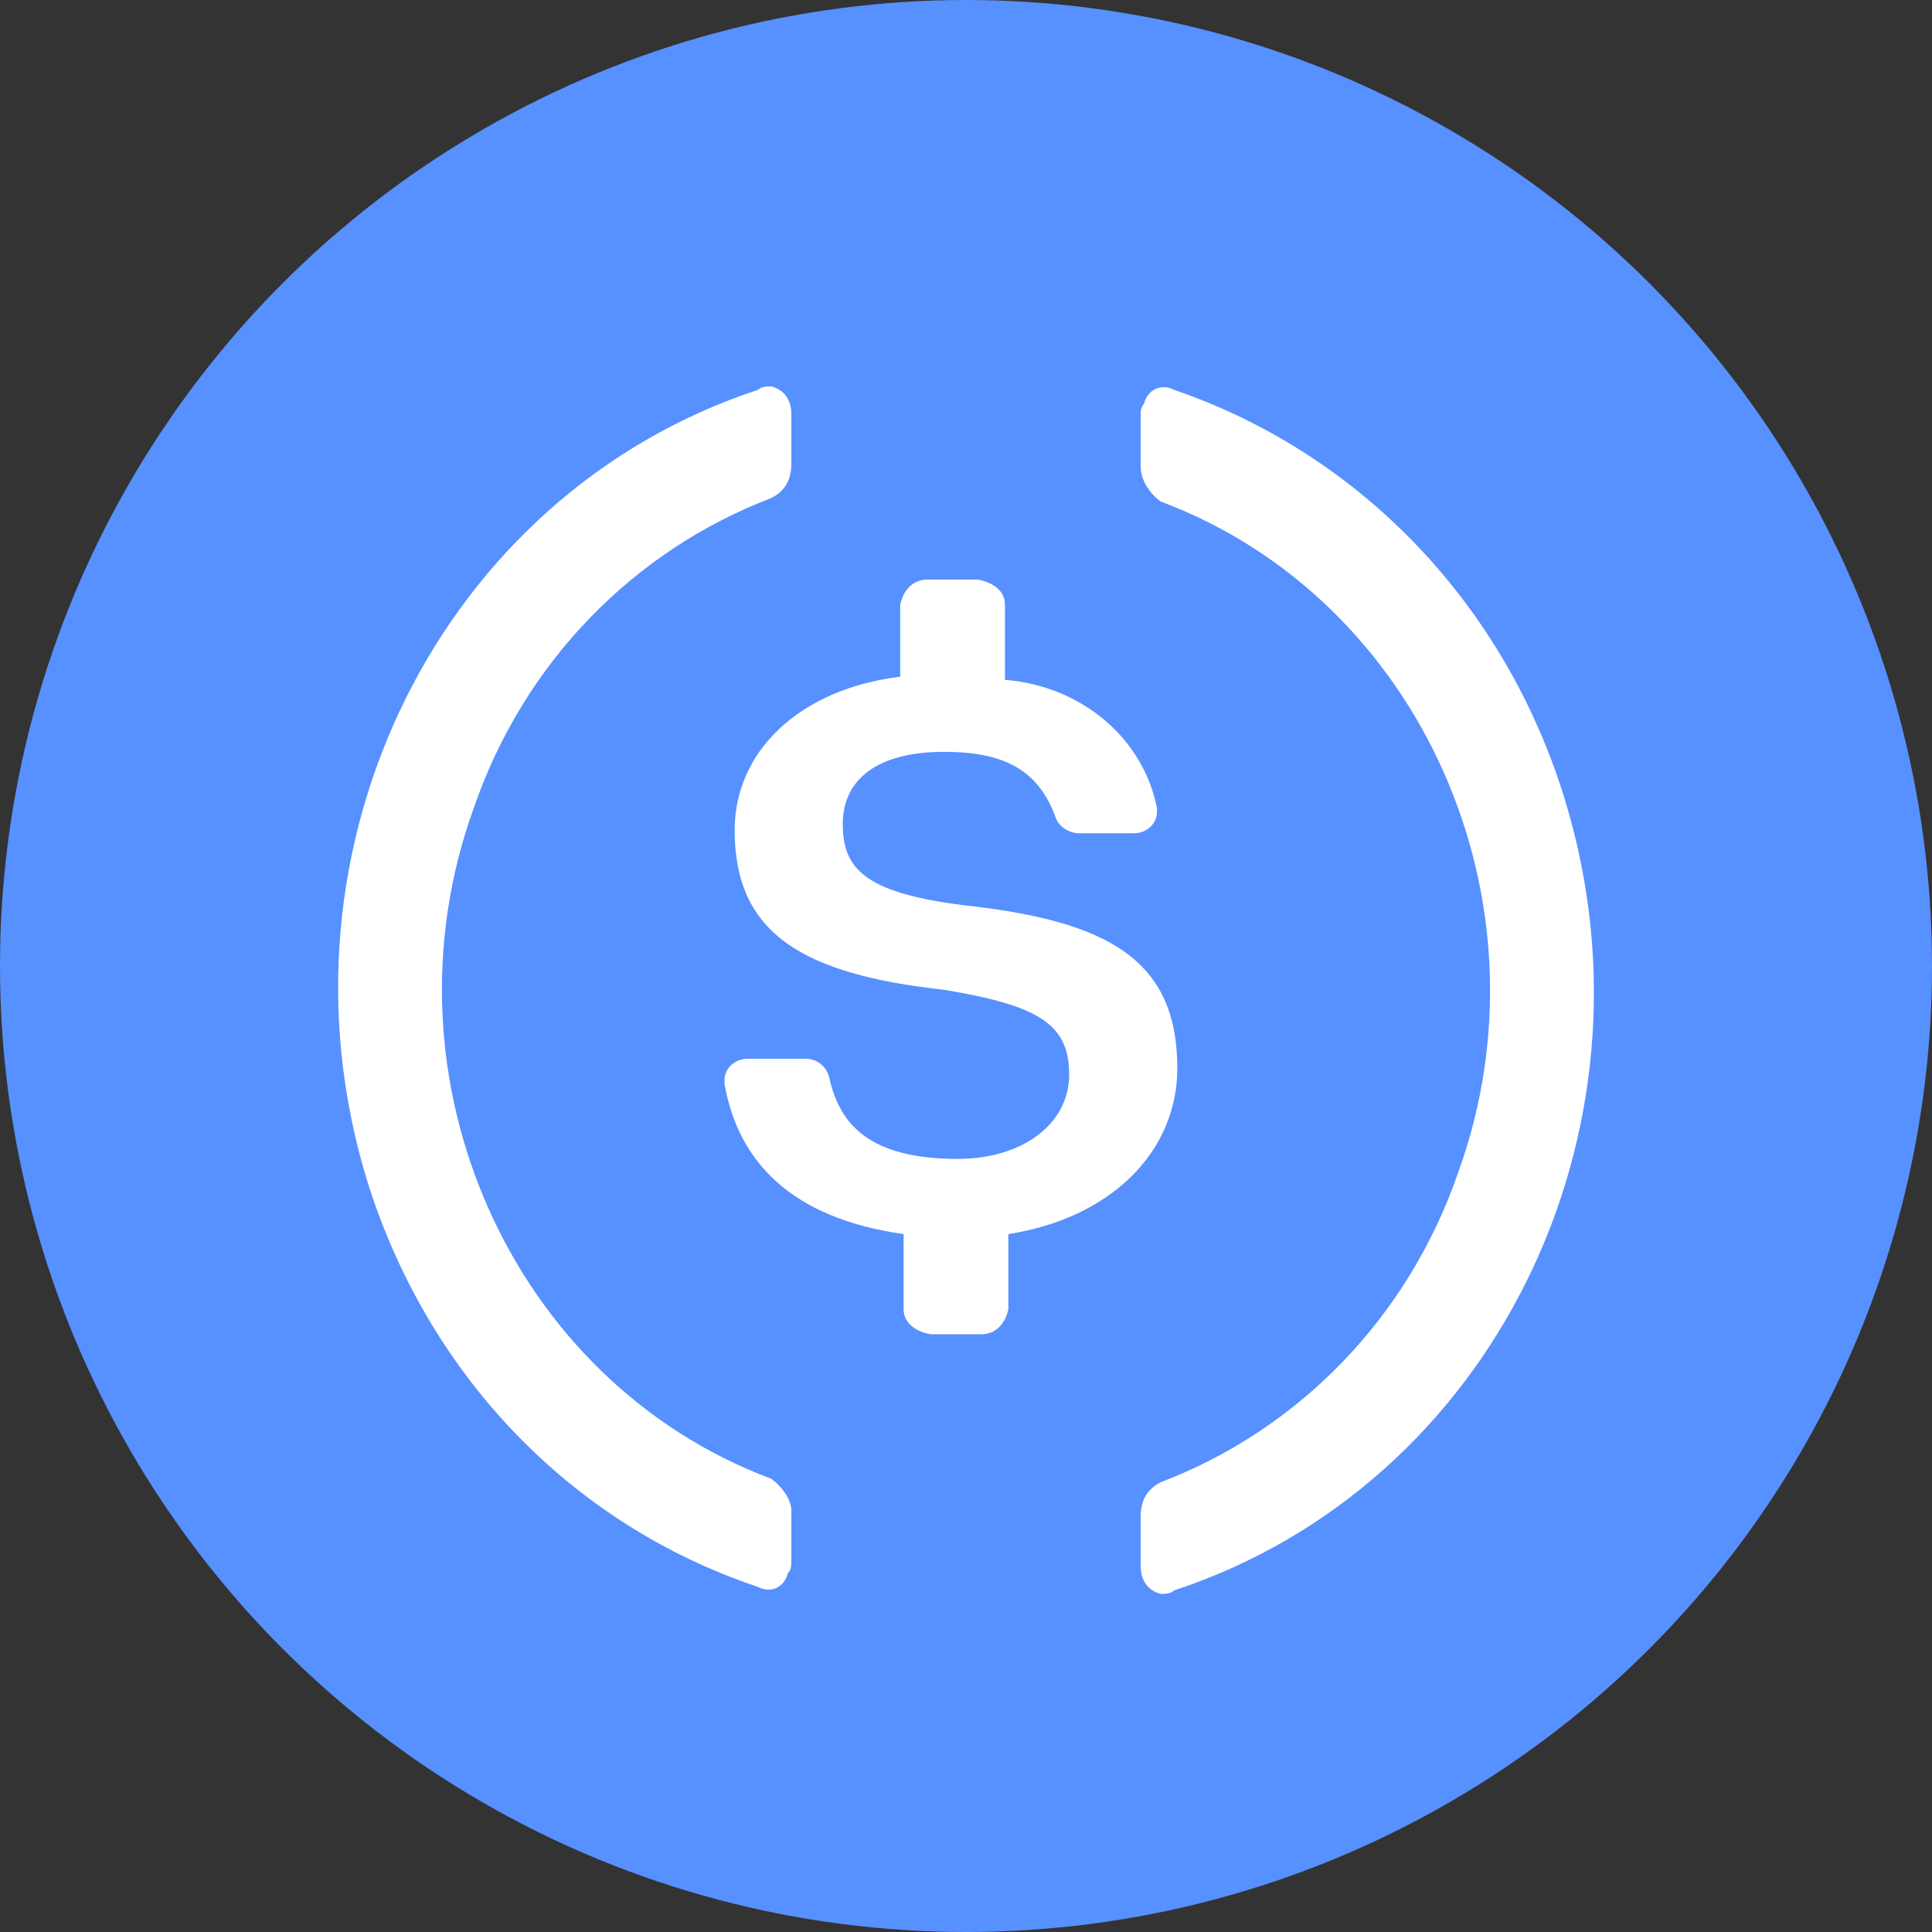 <?xml version="1.0" encoding="utf-8"?>
<svg xmlns="http://www.w3.org/2000/svg" fill="none" height="40" viewBox="0 0 40 40" width="40">
<rect x="0" y="0" width="40" height="40" fill="#333333" stroke="none"/>
<circle cx="20" cy="20" fill="#5790FF" r="20"/>
<path d="M24.375 22.114C24.375 19.845 22.906 19.067 19.967 18.743C17.868 18.483 17.449 17.965 17.449 17.057C17.449 16.149 18.148 15.566 19.547 15.566C20.807 15.566 21.507 15.955 21.856 16.927C21.926 17.122 22.136 17.252 22.346 17.252H23.465C23.745 17.252 23.955 17.057 23.955 16.798V16.733C23.675 15.306 22.416 14.204 20.807 14.075V12.519C20.807 12.259 20.597 12.065 20.247 12H19.198C18.918 12 18.708 12.194 18.638 12.519V14.01C16.539 14.269 15.21 15.566 15.21 17.187C15.21 19.326 16.609 20.169 19.547 20.493C21.507 20.817 22.136 21.206 22.136 22.244C22.136 23.281 21.157 23.994 19.828 23.994C18.008 23.994 17.379 23.281 17.169 22.309C17.099 22.049 16.889 21.92 16.679 21.92H15.49C15.21 21.92 15 22.114 15 22.373V22.438C15.28 24.059 16.399 25.226 18.708 25.55V27.106C18.708 27.366 18.918 27.56 19.268 27.625H20.317C20.597 27.625 20.807 27.43 20.877 27.106V25.55C22.976 25.226 24.375 23.865 24.375 22.114Z" fill="white"/>
<path d="M15.968 30.616C10.566 28.593 7.796 22.306 9.804 16.743C10.843 13.708 13.128 11.396 15.968 10.312C16.245 10.168 16.384 9.951 16.384 9.589V8.578C16.384 8.289 16.245 8.072 15.968 8C15.899 8 15.76 8 15.691 8.072C9.112 10.24 5.51 17.538 7.588 24.402C8.834 28.448 11.812 31.555 15.691 32.855C15.968 33 16.245 32.855 16.314 32.566C16.384 32.494 16.384 32.422 16.384 32.278V31.266C16.384 31.049 16.176 30.76 15.968 30.616ZM24.309 8.072C24.032 7.928 23.755 8.072 23.686 8.361C23.616 8.434 23.616 8.506 23.616 8.65V9.662C23.616 9.951 23.824 10.24 24.032 10.384C29.434 12.407 32.204 18.694 30.196 24.257C29.157 27.292 26.872 29.604 24.032 30.688C23.755 30.832 23.616 31.049 23.616 31.41V32.422C23.616 32.711 23.755 32.928 24.032 33C24.101 33 24.24 33 24.309 32.928C30.889 30.76 34.49 23.462 32.412 16.598C31.166 12.48 28.118 9.373 24.309 8.072Z" fill="white"/>
</svg>